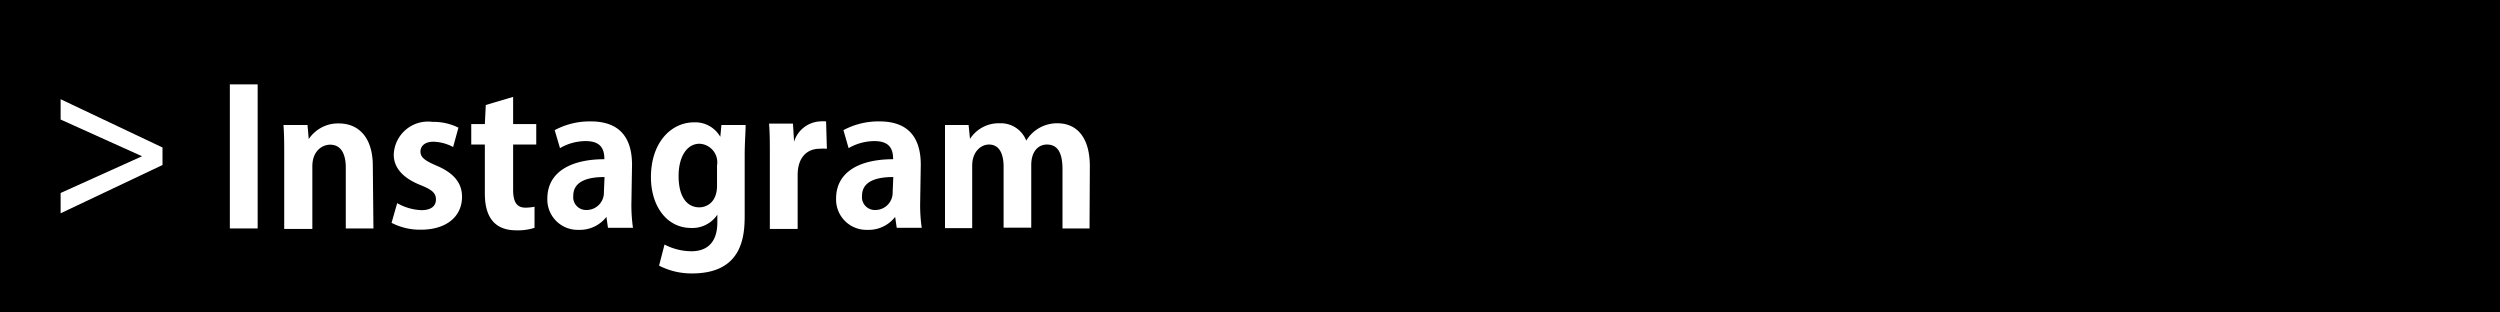 <svg xmlns="http://www.w3.org/2000/svg" viewBox="0 0 160 20"><defs><style>.cls-1{fill:#fff;}</style></defs><g id="レイヤー_2" data-name="レイヤー 2"><g id="レイヤー_3" data-name="レイヤー 3"><rect width="160" height="20"/><path class="cls-1" d="M10.4,9.44v1.12L3.88,13.65v-1.3L9.09,10v0L3.88,7.65V6.35Z"/><path class="cls-1" d="M14.71,5.4h1.78v9.22H14.71Z"/><path class="cls-1" d="M23.9,14.62H22.13v-3.9c0-.81-.27-1.46-1-1.46-.48,0-1.14.37-1.14,1.39v4H18.19V10c0-.78,0-1.41-.05-2h1.54l.08.9h0a2.25,2.25,0,0,1,1.93-1c1.22,0,2.17.85,2.17,2.72Z"/><path class="cls-1" d="M29,9.41a2.82,2.82,0,0,0-1.26-.34c-.54,0-.83.27-.83.63s.26.57,1,.89c1.13.47,1.66,1.12,1.66,2,0,1.27-1,2.11-2.63,2.11a3.92,3.92,0,0,1-1.88-.44L25.42,13a3.37,3.37,0,0,0,1.55.45c.63,0,.93-.27.93-.68s-.23-.62-1-.93c-1.25-.5-1.7-1.21-1.7-1.94A2.19,2.19,0,0,1,27.68,7.8a3.58,3.58,0,0,1,1.66.37Z"/><path class="cls-1" d="M31.09,6.72l1.75-.52V7.94h1.48V9.25H32.84v2.9c0,.8.25,1.14.79,1.14a3,3,0,0,0,.58-.06l0,1.35a3.43,3.43,0,0,1-1.18.16c-1.92,0-2-1.67-2-2.41V9.25h-.87V7.94h.87Z"/><path class="cls-1" d="M40.41,13a10.32,10.32,0,0,0,.1,1.58h-1.6l-.1-.7h0a2.14,2.14,0,0,1-1.78.83,1.94,1.94,0,0,1-2-2c0-1.72,1.53-2.52,3.65-2.52,0-.66-.23-1.16-1.2-1.16a3.28,3.28,0,0,0-1.64.45l-.34-1.15a4.73,4.73,0,0,1,2.31-.56c2.08,0,2.64,1.32,2.64,2.78Zm-1.72-1.67c-1,0-2,.23-2,1.2a.82.82,0,0,0,.84.91,1.11,1.11,0,0,0,1.12-1.15Z"/><path class="cls-1" d="M47.72,8c0,.48-.06,1.07-.06,2v3.77c0,1.31-.12,3.73-3.37,3.73A4.54,4.54,0,0,1,42.18,17l.35-1.35a3.77,3.77,0,0,0,1.72.43c1,0,1.66-.56,1.66-1.85v-.49h0a1.92,1.92,0,0,1-1.67.85c-1.59,0-2.58-1.43-2.58-3.25,0-2.21,1.28-3.51,2.76-3.51a1.84,1.84,0,0,1,1.68.93h0L46.17,8Zm-1.83,2.59A1.19,1.19,0,0,0,44.77,9.2c-.8,0-1.34.81-1.34,2.07s.49,2,1.33,2c.41,0,1.13-.27,1.13-1.39Z"/><path class="cls-1" d="M52.92,9.52a3,3,0,0,0-.46,0c-.8,0-1.41.54-1.41,1.68v3.45H49.27V10c0-.83,0-1.49-.05-2.09h1.53l.07,1.16h0a1.84,1.84,0,0,1,1.65-1.3,2.25,2.25,0,0,1,.4,0Z"/><path class="cls-1" d="M58.89,13a10.32,10.32,0,0,0,.1,1.58h-1.6l-.1-.7h0a2.14,2.14,0,0,1-1.78.83,1.94,1.94,0,0,1-2-2c0-1.72,1.52-2.52,3.65-2.52,0-.66-.23-1.16-1.2-1.16a3.35,3.35,0,0,0-1.65.45l-.33-1.15a4.73,4.73,0,0,1,2.31-.56c2.08,0,2.64,1.32,2.64,2.78Zm-1.72-1.67c-1,0-2,.23-2,1.2a.82.82,0,0,0,.84.91,1.11,1.11,0,0,0,1.12-1.15Z"/><path class="cls-1" d="M69.73,14.62H68V10.84c0-1-.27-1.59-1-1.59-.5,0-1,.38-1,1.32v4H64.23V10.67c0-.79-.25-1.42-.94-1.42-.5,0-1.07.45-1.07,1.35v4H60.48V10c0-.78,0-1.41,0-2h1.51l.09.89h0a2.18,2.18,0,0,1,1.9-1,1.74,1.74,0,0,1,1.7,1.11h0a2.3,2.3,0,0,1,2-1.11c1.17,0,2.07.82,2.07,2.76Z"/></g></g></svg>
